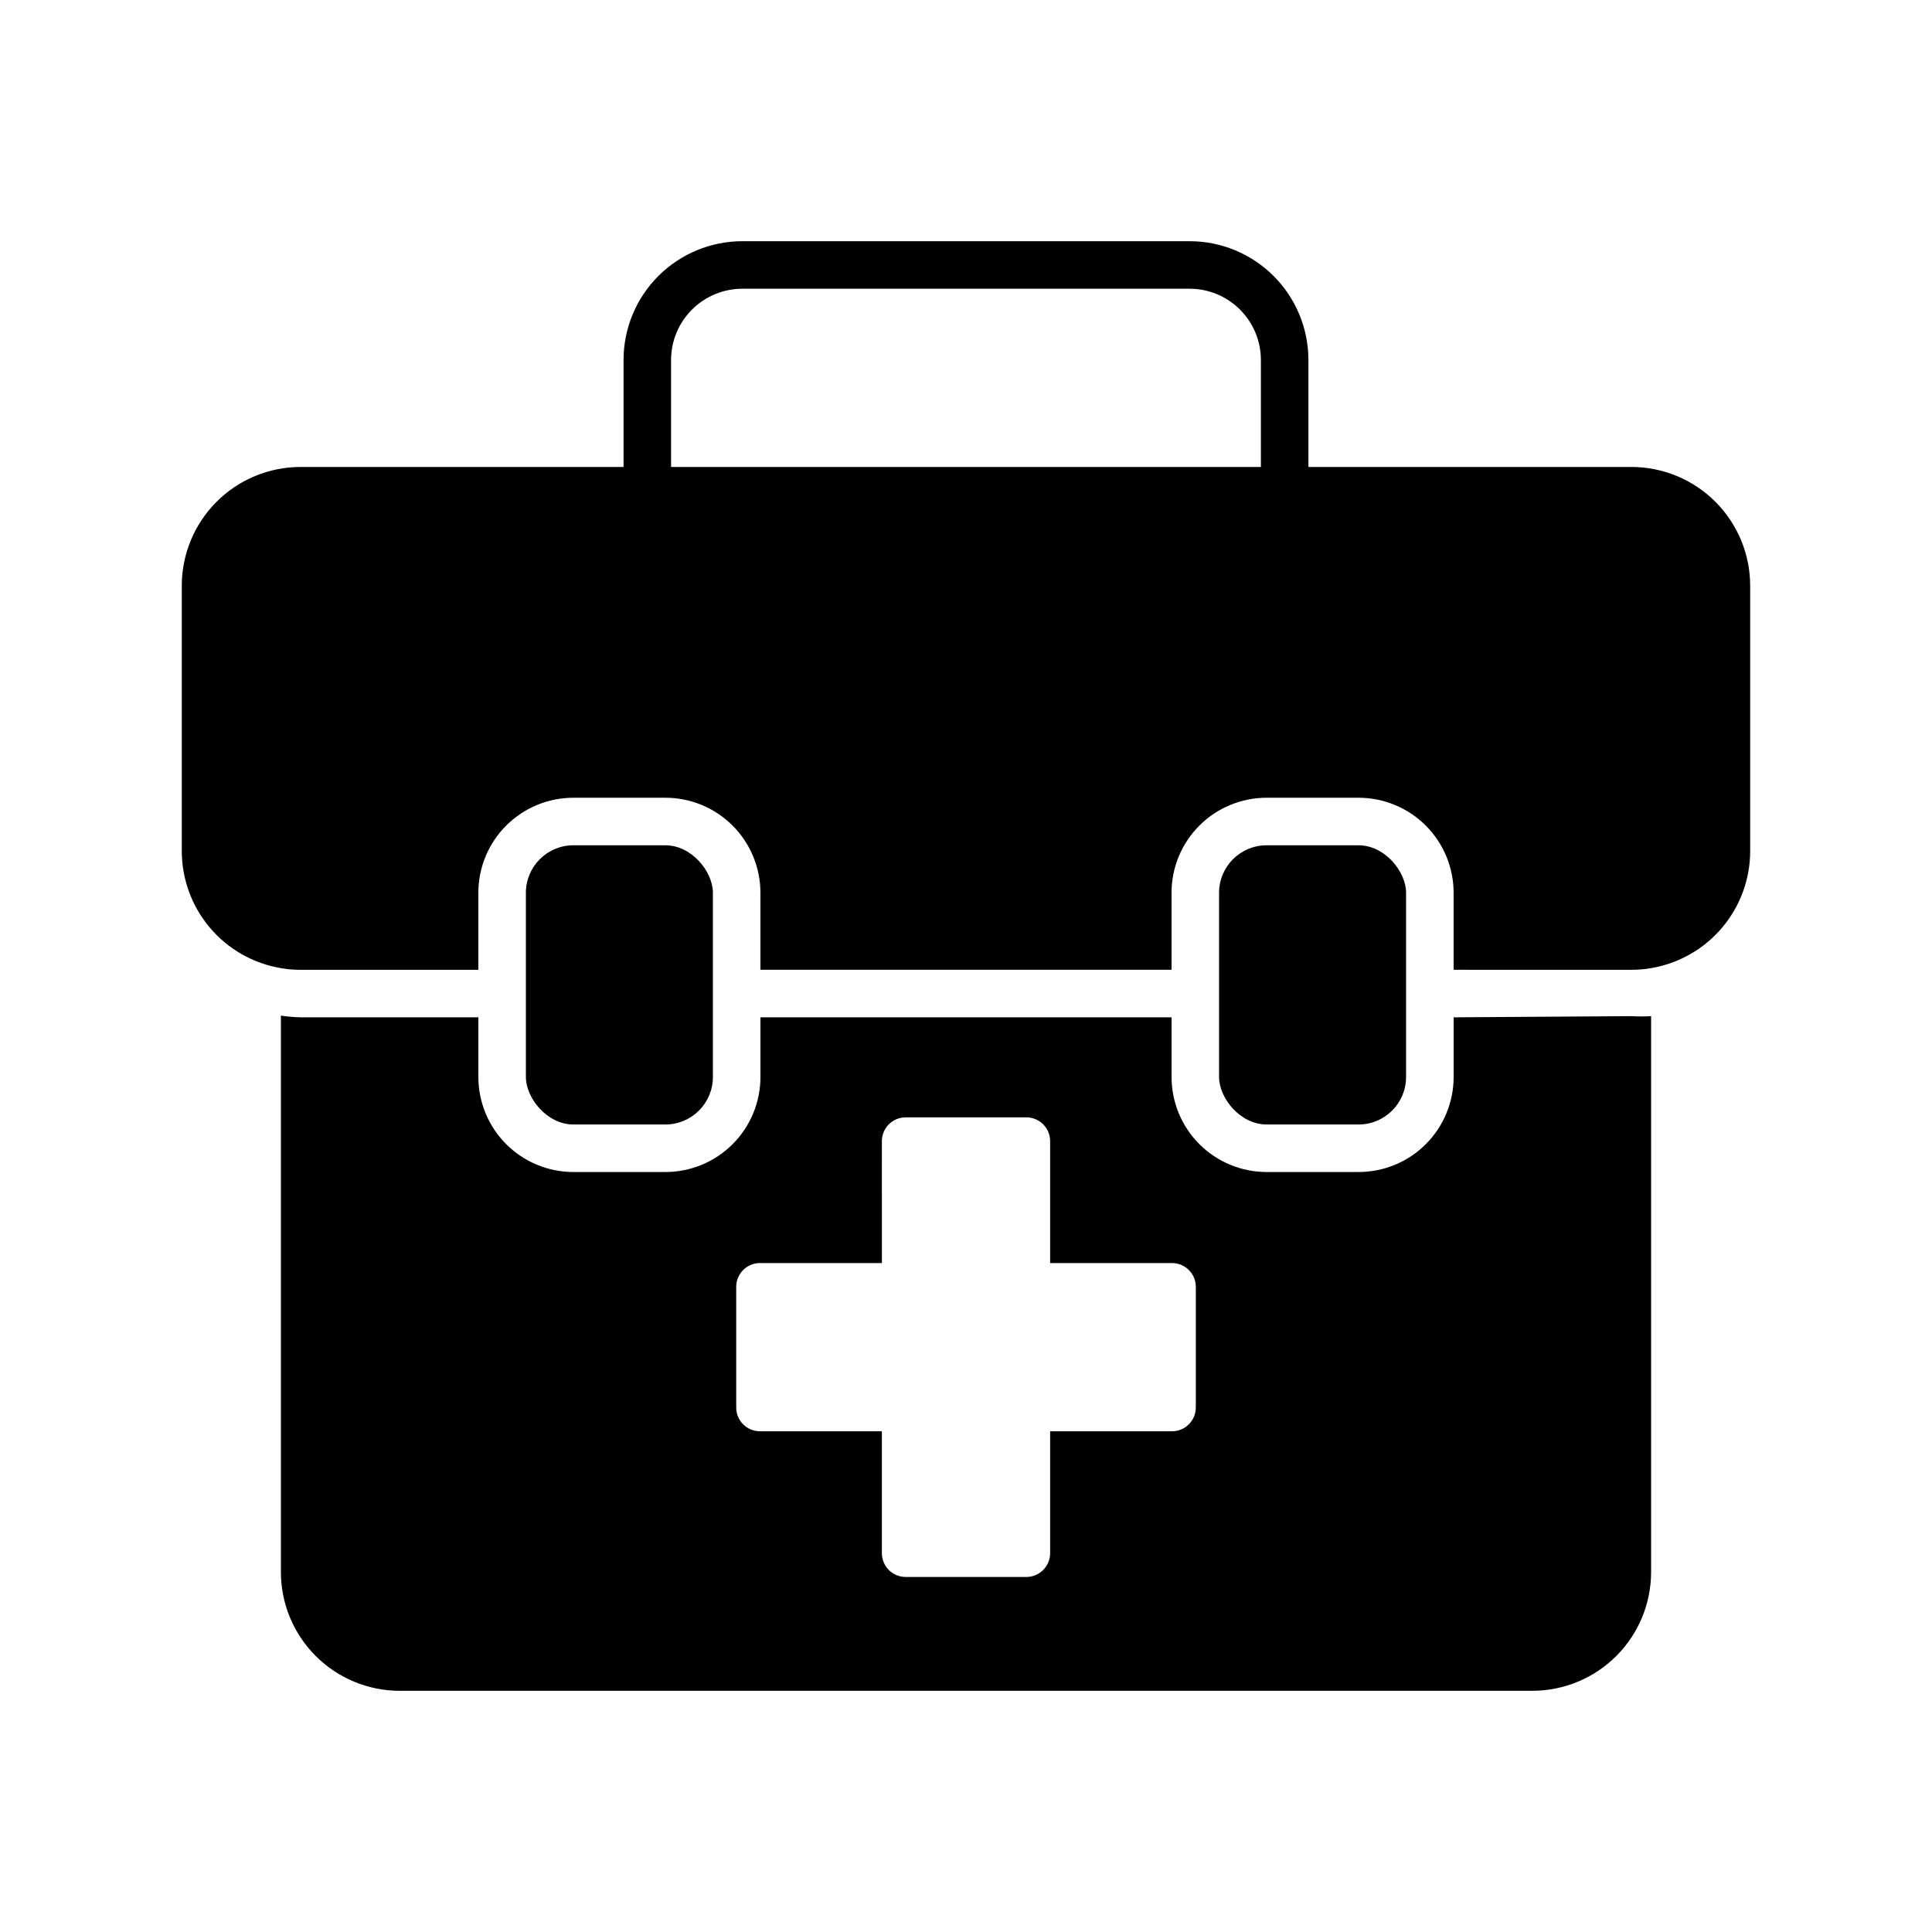<?xml version="1.0" encoding="UTF-8"?>
<!-- Uploaded to: SVG Repo, www.svgrepo.com, Generator: SVG Repo Mixer Tools -->
<svg fill="#000000" width="800px" height="800px" version="1.1" viewBox="144 144 512 512" xmlns="http://www.w3.org/2000/svg">
 <g>
  <path d="m479.66 368.01h24.371c6.957 0 12.594 6.957 12.594 12.594v48.805c0 6.957-5.641 12.594-12.594 12.594h-24.371c-6.957 0-12.594-6.957-12.594-12.594v-48.805c0-6.957 5.641-12.594 12.594-12.594z"/>
  <path d="m295.96 368.01h24.371c6.957 0 12.594 6.957 12.594 12.594v48.805c0 6.957-5.641 12.594-12.594 12.594h-24.371c-6.957 0-12.594-6.957-12.594-12.594v-48.805c0-6.957 5.641-12.594 12.594-12.594z"/>
  <path d="m529.23 413.6v15.809c0 6.68-2.656 13.086-7.379 17.812-4.723 4.723-11.133 7.375-17.812 7.375h-24.371c-6.68 0-13.09-2.652-17.812-7.375-4.727-4.727-7.379-11.133-7.379-17.812v-15.809h-108.95v15.809c0 6.68-2.652 13.086-7.379 17.812-4.723 4.723-11.129 7.375-17.812 7.375h-24.371c-6.68 0-13.086-2.652-17.812-7.375-4.723-4.727-7.379-11.133-7.379-17.812v-15.809h-47.105c-1.75-0.047-3.492-0.191-5.227-0.441v147.43c0 8.352 3.316 16.363 9.223 22.266 5.906 5.906 13.914 9.223 22.266 9.223h300.14c8.352 0 16.359-3.316 22.266-9.223 5.906-5.902 9.223-13.914 9.223-22.266v-147.3c-1.742 0.102-3.484 0.102-5.227 0zm-68.328 103.41c0 1.672-0.664 3.273-1.848 4.453-1.18 1.18-2.781 1.844-4.453 1.844h-32.305v32.309c0 1.668-0.664 3.269-1.844 4.453-1.184 1.18-2.785 1.844-4.453 1.844h-31.992c-3.481 0-6.301-2.82-6.301-6.297v-32.309h-32.305c-3.477 0-6.297-2.816-6.297-6.297v-31.992c0-3.477 2.82-6.297 6.297-6.297h32.309l-0.004-32.309c0-3.477 2.82-6.297 6.301-6.297h31.992c1.668 0 3.269 0.664 4.453 1.844 1.18 1.184 1.844 2.785 1.844 4.453v32.309h32.309-0.004c1.672 0 3.273 0.664 4.453 1.844 1.184 1.184 1.848 2.785 1.848 4.453z"/>
  <path d="m576.33 267.75h-85.586v-28.34c0-8.352-3.316-16.359-9.223-22.266-5.902-5.906-13.914-9.223-22.266-9.223h-118.52c-8.352 0-16.359 3.316-22.266 9.223s-9.223 13.914-9.223 22.266v28.34h-85.586c-8.352 0-16.359 3.316-22.266 9.223-5.902 5.902-9.223 13.914-9.223 22.266v70.281c0.004 7.441 2.641 14.645 7.449 20.328 4.805 5.684 11.473 9.48 18.812 10.719 1.727 0.305 3.477 0.453 5.227 0.441h47.105v-20.406c0-6.68 2.656-13.09 7.379-17.812 4.727-4.723 11.133-7.379 17.812-7.379h24.371c6.684 0 13.09 2.656 17.812 7.379 4.727 4.723 7.379 11.133 7.379 17.812v20.402h108.95v-20.402c0-6.68 2.652-13.09 7.379-17.812 4.723-4.723 11.133-7.379 17.812-7.379h24.371c6.68 0 13.09 2.656 17.812 7.379 4.723 4.723 7.379 11.133 7.379 17.812v20.402l47.105 0.004c1.75 0.012 3.5-0.137 5.227-0.441 7.34-1.238 14.008-5.035 18.816-10.719 4.805-5.684 7.445-12.887 7.445-20.328v-70.281c0-8.352-3.316-16.363-9.223-22.266-5.906-5.906-13.914-9.223-22.266-9.223zm-254.49 0v-28.34c0-5.012 1.992-9.816 5.535-13.359 3.543-3.543 8.348-5.535 13.359-5.535h118.52c5.012 0 9.816 1.992 13.359 5.535 3.543 3.543 5.535 8.348 5.535 13.359v28.34z"/>
 </g>
</svg>